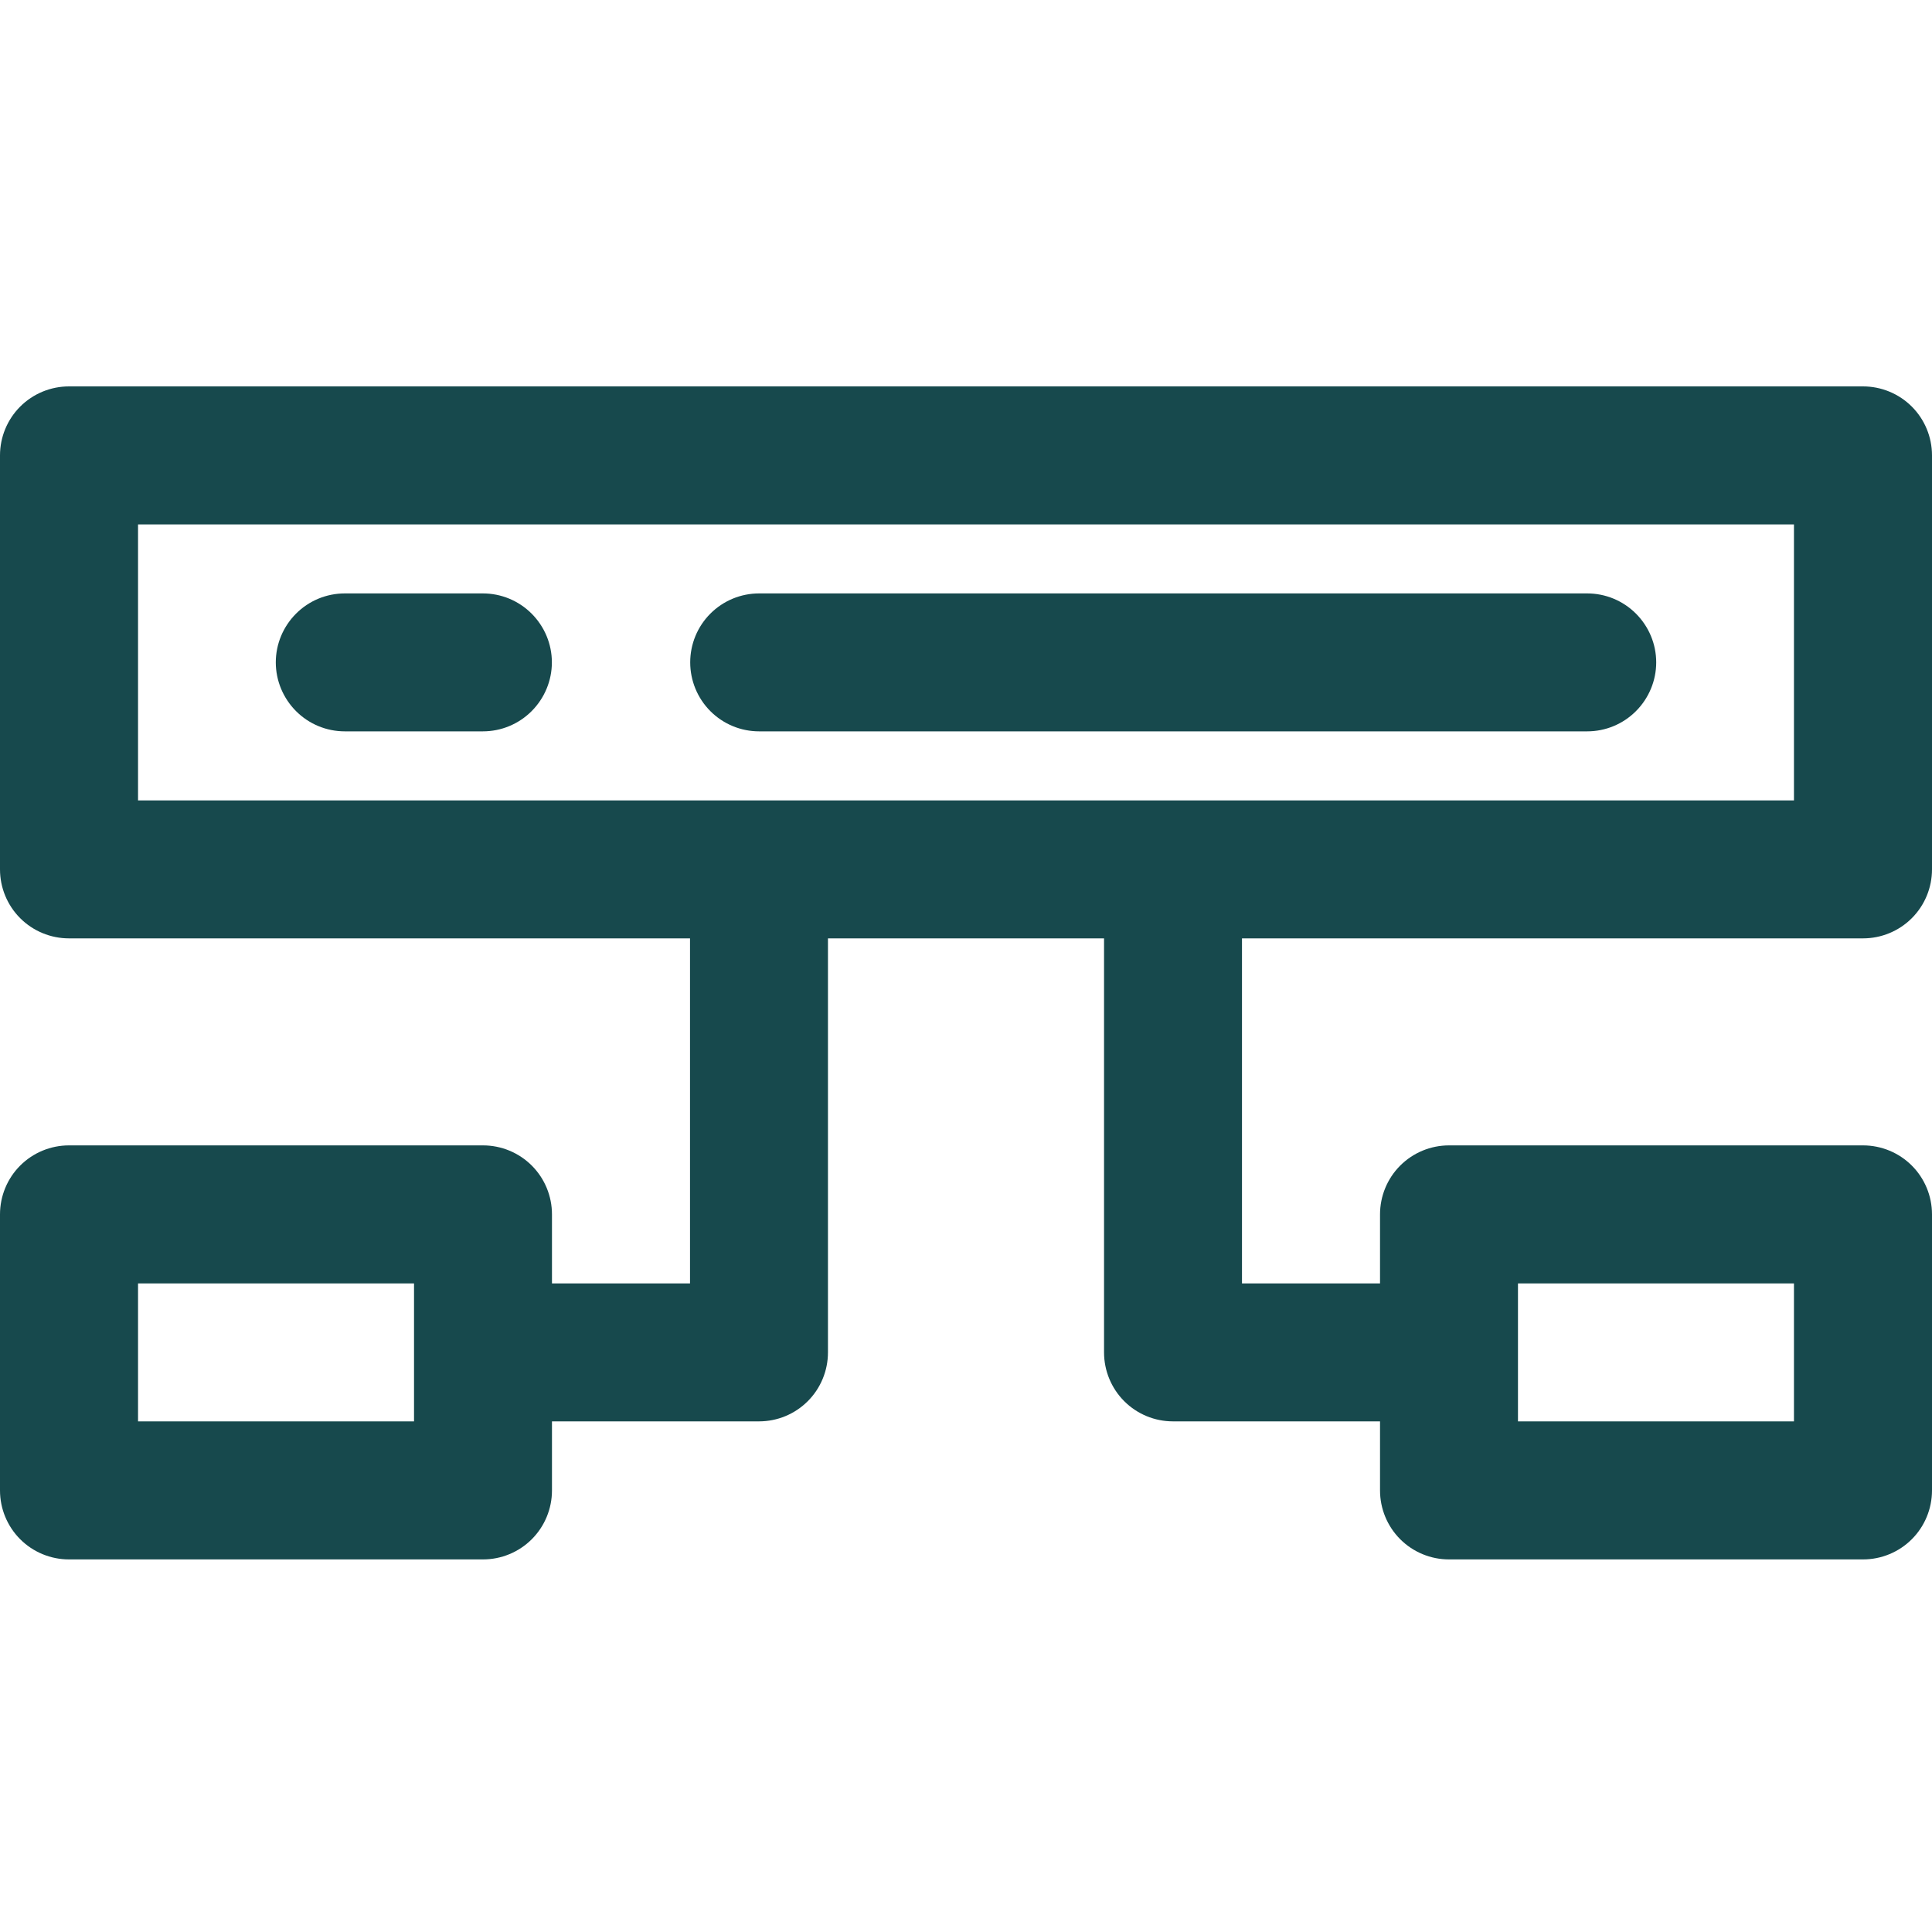 <svg width="20" height="20" viewBox="0 0 20 20" fill="none" xmlns="http://www.w3.org/2000/svg">
<path d="M16.43 7.571H7.859C7.669 7.571 7.488 7.496 7.354 7.362C7.22 7.228 7.145 7.046 7.145 6.857C7.145 6.667 7.22 6.486 7.354 6.352C7.488 6.218 7.669 6.143 7.859 6.143H16.43C16.62 6.143 16.801 6.218 16.935 6.352C17.069 6.486 17.145 6.667 17.145 6.857C17.145 7.046 17.069 7.228 16.935 7.362C16.801 7.496 16.62 7.571 16.43 7.571Z" fill="#17494D"/>
<path d="M4.998 7.571H3.57C3.38 7.571 3.199 7.496 3.065 7.362C2.931 7.228 2.855 7.046 2.855 6.857C2.855 6.667 2.931 6.486 3.065 6.352C3.199 6.218 3.38 6.143 3.57 6.143H4.998C5.188 6.143 5.369 6.218 5.503 6.352C5.637 6.486 5.713 6.667 5.713 6.857C5.713 7.046 5.637 7.228 5.503 7.362C5.369 7.496 5.188 7.571 4.998 7.571Z" fill="#17494D"/>
<path d="M19.286 9.714C19.475 9.714 19.657 9.639 19.791 9.505C19.925 9.371 20 9.189 20 9V4.714C20 4.525 19.925 4.343 19.791 4.209C19.657 4.075 19.475 4 19.286 4H0.714C0.525 4 0.343 4.075 0.209 4.209C0.075 4.343 0 4.525 0 4.714V9C0 9.189 0.075 9.371 0.209 9.505C0.343 9.639 0.525 9.714 0.714 9.714H7.143V13.286H5.714V12.571C5.714 12.382 5.639 12.2 5.505 12.066C5.371 11.932 5.189 11.857 5 11.857H0.714C0.525 11.857 0.343 11.932 0.209 12.066C0.075 12.2 0 12.382 0 12.571V15.429C0 15.618 0.075 15.8 0.209 15.934C0.343 16.068 0.525 16.143 0.714 16.143H5C5.189 16.143 5.371 16.068 5.505 15.934C5.639 15.8 5.714 15.618 5.714 15.429V14.714H7.857C8.047 14.714 8.228 14.639 8.362 14.505C8.496 14.371 8.571 14.189 8.571 14V9.714H11.429V14C11.429 14.189 11.504 14.371 11.638 14.505C11.772 14.639 11.953 14.714 12.143 14.714H14.286V15.429C14.286 15.618 14.361 15.8 14.495 15.934C14.629 16.068 14.811 16.143 15 16.143H19.286C19.475 16.143 19.657 16.068 19.791 15.934C19.925 15.8 20 15.618 20 15.429V12.571C20 12.382 19.925 12.2 19.791 12.066C19.657 11.932 19.475 11.857 19.286 11.857H15C14.811 11.857 14.629 11.932 14.495 12.066C14.361 12.2 14.286 12.382 14.286 12.571V13.286H12.857V9.714H19.286ZM4.286 14.714H1.429V13.286H4.286V14.714ZM15.714 13.286H18.571V14.714H15.714V13.286ZM1.429 5.429H18.571V8.286H1.429V5.429Z" fill="#17494D"/>
</svg>
